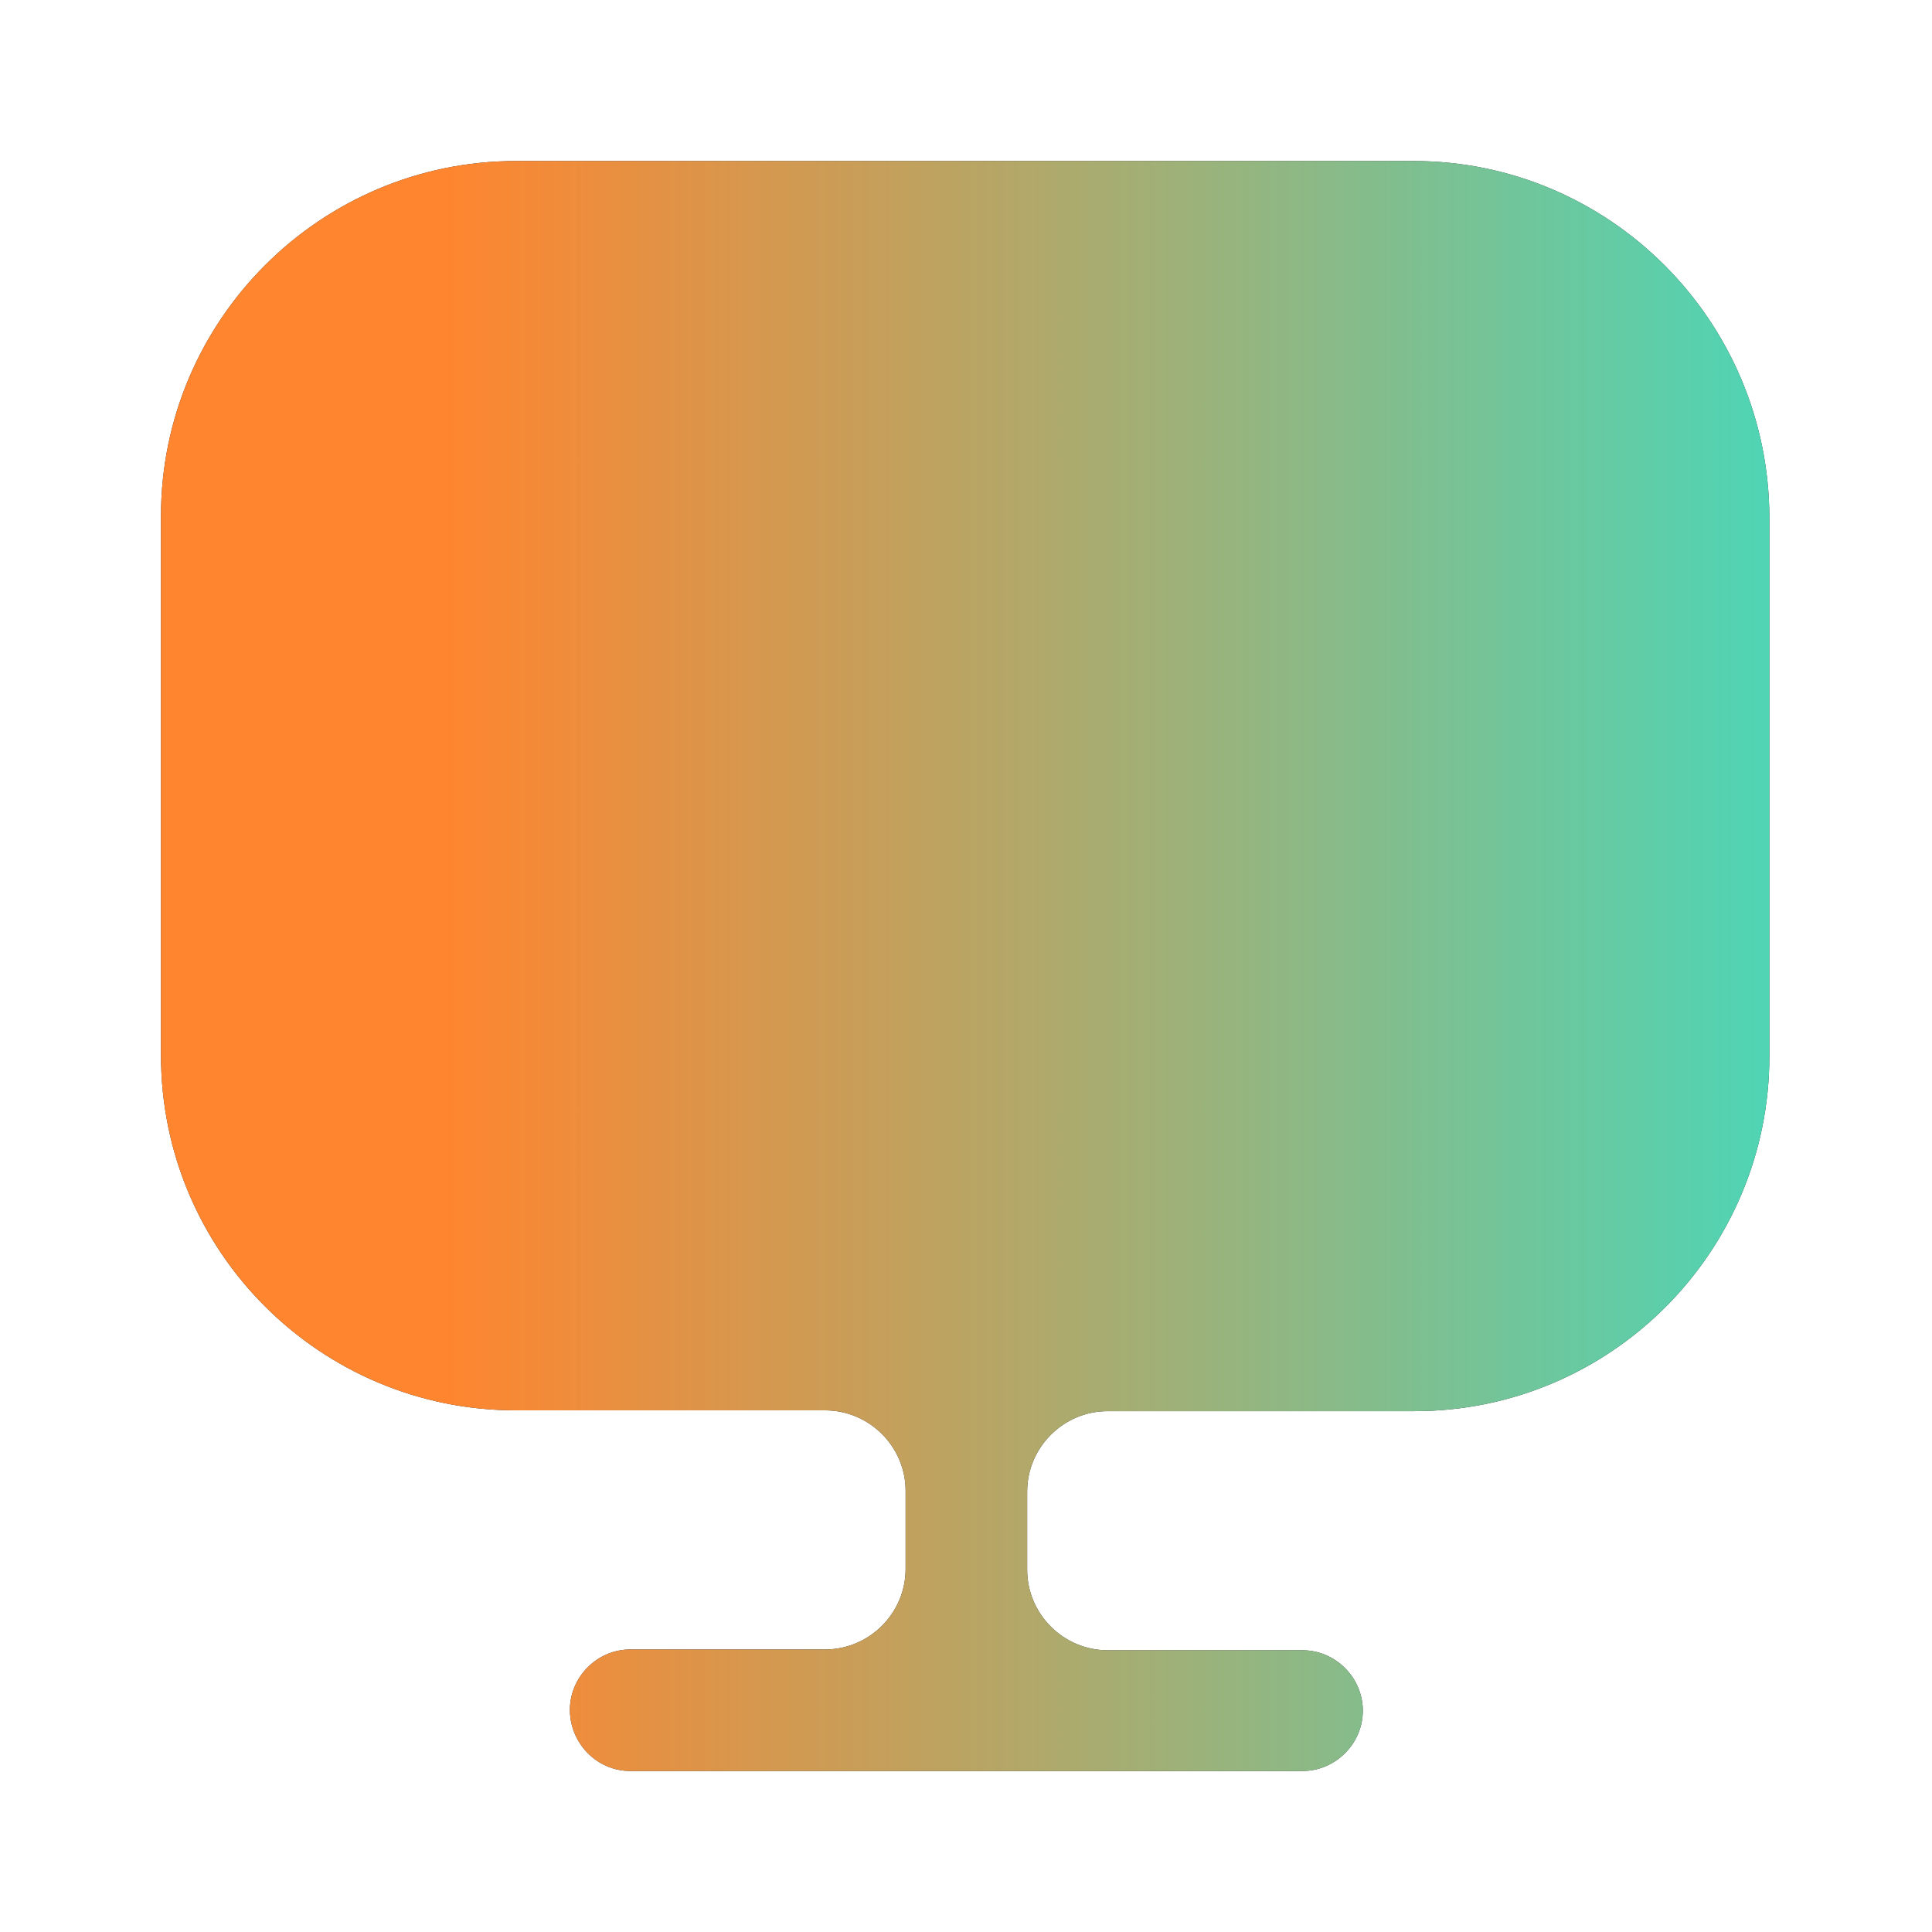 <svg width="65" height="65" viewBox="0 0 65 65" fill="none" xmlns="http://www.w3.org/2000/svg">
<path d="M47.558 5.417H17.36C10.778 5.417 5.416 10.779 5.416 17.36V34.965V35.506C5.416 42.115 10.778 47.45 17.36 47.45H27.76C29.249 47.45 30.468 48.669 30.468 50.158V52.785C30.468 54.275 29.249 55.494 27.76 55.494H21.206C20.095 55.494 19.174 56.415 19.174 57.525C19.174 58.635 20.068 59.583 21.206 59.583H43.82C44.931 59.583 45.851 58.663 45.851 57.552C45.851 56.442 44.931 55.521 43.82 55.521H37.266C35.776 55.521 34.558 54.302 34.558 52.812V50.185C34.558 48.696 35.776 47.477 37.266 47.477H47.585C54.193 47.477 59.529 42.115 59.529 35.533V34.992V17.387C59.501 10.779 54.139 5.417 47.558 5.417Z" fill="#292D32"/>
<path d="M47.558 5.417H17.36C10.778 5.417 5.416 10.779 5.416 17.36V34.965V35.506C5.416 42.115 10.778 47.45 17.36 47.45H27.76C29.249 47.45 30.468 48.669 30.468 50.158V52.785C30.468 54.275 29.249 55.494 27.76 55.494H21.206C20.095 55.494 19.174 56.415 19.174 57.525C19.174 58.635 20.068 59.583 21.206 59.583H43.82C44.931 59.583 45.851 58.663 45.851 57.552C45.851 56.442 44.931 55.521 43.82 55.521H37.266C35.776 55.521 34.558 54.302 34.558 52.812V50.185C34.558 48.696 35.776 47.477 37.266 47.477H47.585C54.193 47.477 59.529 42.115 59.529 35.533V34.992V17.387C59.501 10.779 54.139 5.417 47.558 5.417Z" fill="url(#paint0_linear_1254_4385)"/>
<defs>
<linearGradient id="paint0_linear_1254_4385" x1="-5.747" y1="33.726" x2="74.992" y2="33.726" gradientUnits="userSpaceOnUse">
<stop offset="0.257" stop-color="#FF852F"/>
<stop offset="1" stop-color="#12F0E2"/>
</linearGradient>
</defs>
</svg>
